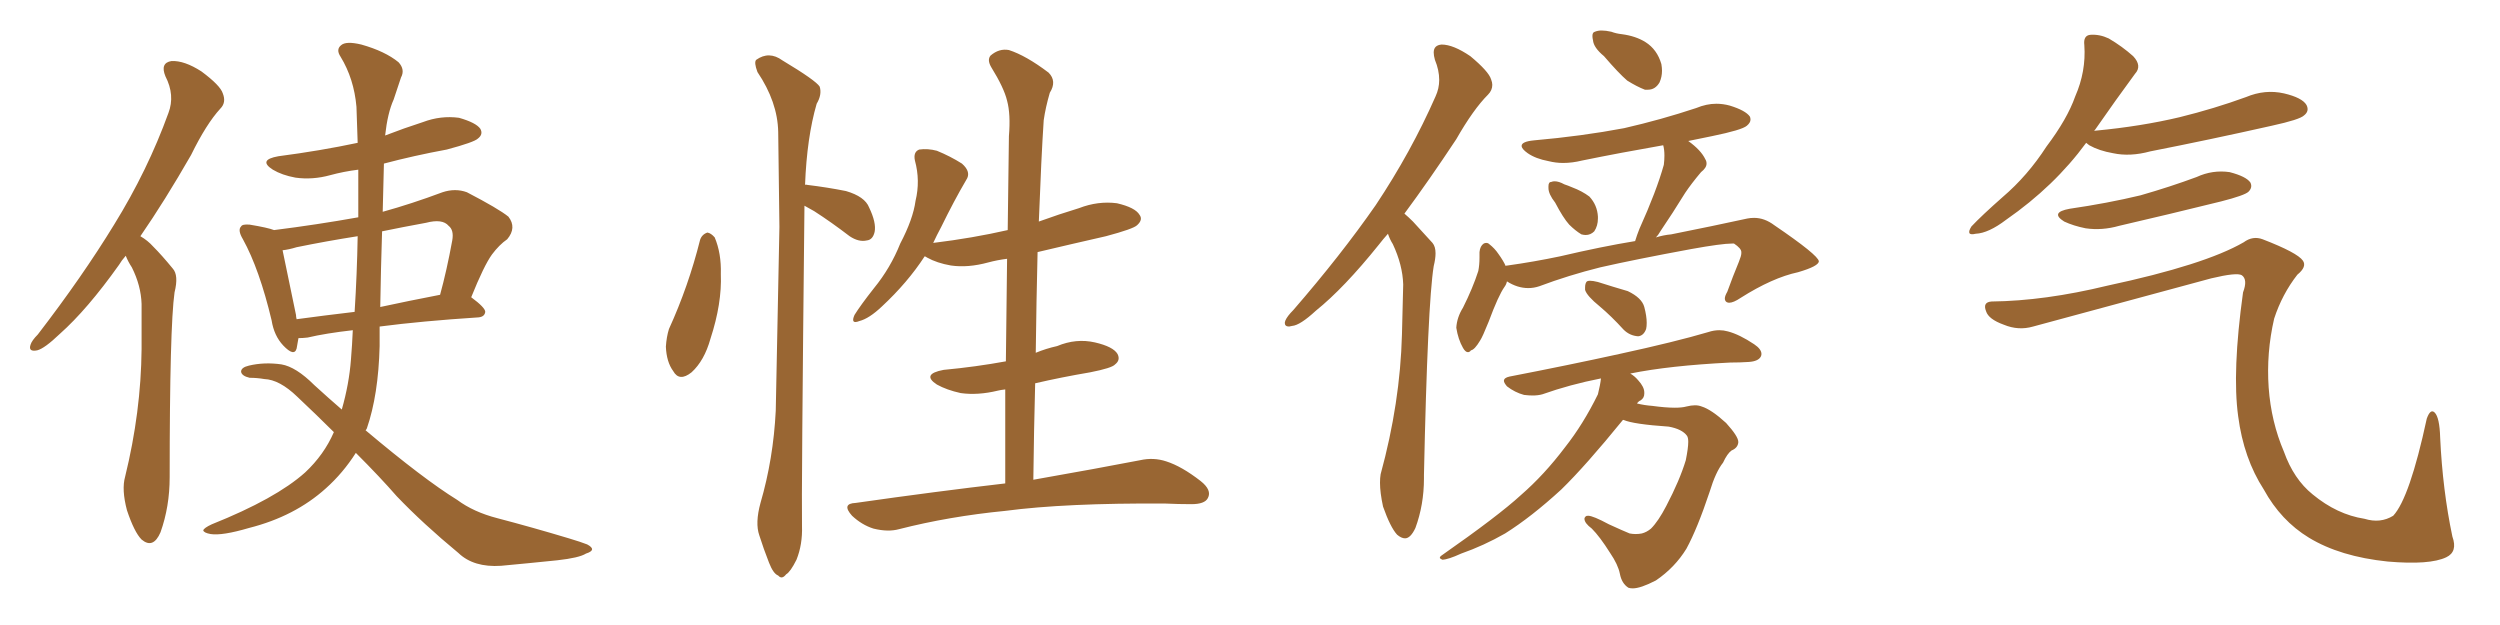 <svg xmlns="http://www.w3.org/2000/svg" xmlns:xlink="http://www.w3.org/1999/xlink" width="600" height="150"><path fill="#996633" padding="10" d="M30.18 61.38L30.18 61.38Q29.15 62.55 28.56 63.57L28.56 63.57Q20.95 74.27 14.36 80.13L14.36 80.13Q10.69 83.64 8.94 84.08L8.94 84.08Q6.74 84.52 7.32 82.76L7.32 82.76Q7.62 81.74 9.08 80.27L9.08 80.27Q19.78 66.36 27.39 53.91L27.39 53.91Q35.45 40.87 40.43 27.10L40.43 27.10Q42.04 22.85 39.70 18.31L39.70 18.31Q38.38 15.09 41.16 14.65L41.16 14.65Q44.24 14.50 48.34 17.14L48.34 17.14Q52.88 20.51 53.47 22.41L53.47 22.41Q54.35 24.61 52.88 26.07L52.88 26.07Q49.51 29.74 45.85 37.21L45.85 37.21Q39.55 48.19 33.69 56.69L33.69 56.69Q35.45 57.71 36.77 59.18L36.77 59.18Q38.82 61.23 41.46 64.45L41.46 64.45Q42.92 66.06 41.89 70.17L41.89 70.17Q40.72 78.37 40.72 114.55L40.72 114.55Q40.72 121.58 38.53 127.73L38.53 127.73Q36.77 131.84 33.98 129.49L33.98 129.49Q32.23 127.73 30.47 122.46L30.47 122.46Q29.15 117.48 30.03 114.40L30.03 114.40Q33.84 98.88 33.98 83.79L33.98 83.79Q33.98 78.37 33.98 72.95L33.98 72.95Q33.84 68.55 31.64 64.16L31.64 64.16Q30.76 62.84 30.18 61.38ZM85.40 108.69L85.40 108.69Q82.32 113.53 78.22 117.19L78.22 117.19Q70.75 123.93 59.77 126.71L59.77 126.71Q53.32 128.61 50.54 128.17L50.54 128.17Q48.93 127.88 48.78 127.29L48.78 127.29Q48.93 126.71 50.83 125.83L50.83 125.83Q66.21 119.68 73.24 113.38L73.24 113.38Q77.78 109.13 80.13 103.71L80.13 103.71Q76.17 99.76 71.34 95.21L71.34 95.21Q67.09 91.11 63.43 90.97L63.43 90.97Q61.67 90.67 59.91 90.67L59.91 90.67Q58.01 90.23 57.86 89.21L57.86 89.21Q57.86 88.18 59.77 87.74L59.77 87.74Q63.43 86.87 67.53 87.45L67.53 87.45Q71.04 88.04 75.44 92.43L75.44 92.43Q78.81 95.51 82.03 98.29L82.03 98.29Q83.79 92.14 84.23 86.28L84.23 86.28Q84.52 82.76 84.67 79.25L84.67 79.25Q78.22 79.98 73.83 81.01L73.83 81.01Q72.66 81.15 71.63 81.15L71.63 81.15Q71.34 82.62 71.19 83.64L71.19 83.64Q70.61 85.69 67.97 82.91L67.97 82.91Q65.77 80.57 65.19 76.90L65.19 76.90Q62.26 64.60 58.30 57.42L58.30 57.42Q56.98 55.22 57.86 54.35L57.86 54.35Q58.15 53.76 59.91 53.91L59.91 53.91Q64.31 54.64 65.77 55.22L65.77 55.22Q76.17 53.91 85.99 52.15L85.99 52.15Q85.99 46.44 85.99 40.72L85.99 40.72Q82.47 41.16 79.25 42.04L79.25 42.04Q75 43.21 70.90 42.63L70.90 42.63Q67.68 42.04 65.48 40.72L65.48 40.72Q61.82 38.38 66.80 37.50L66.80 37.50Q76.90 36.18 85.84 34.28L85.84 34.28Q85.69 29.74 85.55 25.63L85.55 25.63Q84.96 18.90 81.74 13.62L81.74 13.62Q80.57 11.87 81.88 10.84L81.88 10.84Q83.06 9.81 86.72 10.69L86.72 10.69Q92.43 12.30 95.65 14.94L95.65 14.94Q97.27 16.70 96.24 18.60L96.24 18.60Q95.36 21.24 94.48 23.88L94.48 23.88Q93.02 27.10 92.43 32.52L92.43 32.52Q96.97 30.76 101.51 29.30L101.51 29.30Q105.76 27.69 110.16 28.27L110.16 28.27Q114.26 29.44 115.28 30.91L115.28 30.91Q116.02 32.23 114.70 33.25L114.70 33.25Q113.82 34.13 107.23 35.89L107.23 35.89Q99.32 37.35 92.14 39.26L92.14 39.26Q91.99 44.97 91.85 50.83L91.85 50.83Q98.73 48.93 106.20 46.14L106.20 46.14Q109.28 45.12 112.06 46.14L112.06 46.14Q119.68 50.10 122.02 52.00L122.02 52.00Q124.07 54.64 121.73 57.42L121.73 57.42Q119.82 58.74 118.07 61.08L118.07 61.08Q116.16 63.72 113.09 71.34L113.09 71.34Q116.46 73.83 116.46 74.85L116.46 74.85Q116.31 76.03 114.84 76.17L114.84 76.17Q101.22 77.05 91.11 78.37L91.11 78.37Q91.11 80.71 91.11 83.06L91.11 83.06Q90.82 94.78 88.04 102.83L88.04 102.83Q87.89 103.13 87.74 103.27L87.74 103.27Q101.66 114.99 109.72 119.97L109.72 119.97Q113.67 122.90 119.38 124.37L119.38 124.37Q127.73 126.56 136.52 129.20L136.52 129.20Q139.45 130.08 140.92 130.66L140.92 130.66Q143.41 131.98 140.63 132.86L140.63 132.86Q139.01 133.89 133.74 134.47L133.74 134.47Q126.56 135.21 120.26 135.79L120.26 135.79Q113.67 136.23 110.01 132.71L110.01 132.71Q101.51 125.68 95.21 119.09L95.21 119.09Q91.26 114.55 85.40 108.69ZM85.11 74.85L85.11 74.85Q85.69 65.63 85.84 56.69L85.84 56.69Q78.37 57.86 71.19 59.33L71.19 59.33Q69.29 59.91 67.82 60.06L67.82 60.06Q68.70 64.45 71.04 75.59L71.04 75.59Q71.04 76.03 71.19 76.61L71.19 76.61Q77.64 75.73 85.11 74.85ZM91.70 55.52L91.70 55.52L91.70 55.52Q91.41 64.31 91.26 73.68L91.26 73.68Q98.00 72.22 105.62 70.75L105.62 70.75Q107.23 64.89 108.54 57.71L108.54 57.71Q108.98 55.22 107.67 54.20L107.67 54.20Q106.20 52.44 102.25 53.47L102.25 53.47Q96.68 54.49 91.70 55.52ZM168.02 57.57L168.02 57.57Q168.46 56.25 169.78 55.81L169.78 55.81Q170.65 55.96 171.53 56.98L171.53 56.98Q173.14 60.79 173.00 65.77L173.00 65.77Q173.29 72.80 170.51 81.30L170.51 81.30Q169.04 86.57 165.97 89.36L165.97 89.36Q163.04 91.70 161.57 89.06L161.57 89.06Q159.96 86.87 159.81 83.20L159.81 83.20Q159.96 80.86 160.55 78.96L160.55 78.96Q165.23 68.70 168.02 57.57ZM193.07 49.37L193.07 49.37Q192.33 118.65 192.48 126.27L192.48 126.27Q192.63 130.66 191.16 134.33L191.16 134.33Q189.70 137.26 188.67 137.84L188.67 137.84Q187.65 139.16 186.77 138.13L186.77 138.13Q185.60 137.70 184.57 135.06L184.57 135.06Q183.25 131.69 182.23 128.47L182.23 128.47Q181.20 125.54 182.52 120.70L182.52 120.70Q185.60 110.16 186.18 98.58L186.18 98.58Q186.62 75.59 187.06 54.49L187.06 54.49Q186.91 42.33 186.77 31.64L186.77 31.64Q186.62 24.46 181.79 17.29L181.79 17.29Q180.91 14.94 181.49 14.36L181.49 14.36Q184.57 12.16 187.79 14.50L187.79 14.50Q195.85 19.34 196.73 20.80L196.73 20.80Q197.31 22.71 196.00 24.90L196.00 24.90Q193.65 32.96 193.21 44.38L193.21 44.38Q193.36 44.24 193.80 44.38L193.80 44.38Q198.63 44.97 203.03 45.85L203.03 45.85Q207.57 47.17 208.59 49.80L208.59 49.80Q210.35 53.47 209.91 55.66L209.91 55.66Q209.47 57.57 208.01 57.71L208.01 57.71Q206.10 58.15 203.91 56.69L203.91 56.69Q199.51 53.32 195.41 50.68L195.41 50.68Q194.09 49.95 193.07 49.37ZM241.26 116.02L241.26 116.02L241.26 116.02Q241.26 104.44 241.26 93.46L241.26 93.46Q240.09 93.60 239.50 93.75L239.50 93.75Q234.67 94.92 230.57 94.34L230.57 94.34Q227.20 93.60 224.85 92.29L224.85 92.29Q221.04 89.79 226.46 88.77L226.46 88.77Q234.23 88.04 241.41 86.72L241.41 86.72Q241.55 74.12 241.70 62.11L241.70 62.11Q239.36 62.40 237.16 62.99L237.16 62.99Q232.32 64.31 228.22 63.72L228.22 63.72Q224.85 63.13 222.51 61.82L222.51 61.82Q222.07 61.52 221.92 61.52L221.92 61.52Q217.82 67.82 211.67 73.54L211.67 73.54Q208.59 76.46 206.25 77.05L206.25 77.05Q204.05 77.93 205.08 75.59L205.08 75.59Q206.54 73.24 209.77 69.14L209.77 69.14Q213.72 64.31 216.06 58.45L216.06 58.45Q219.14 52.59 219.73 48.19L219.73 48.19Q220.90 43.36 219.58 38.53L219.58 38.53Q219.14 36.47 220.61 35.89L220.61 35.89Q222.66 35.60 224.85 36.18L224.85 36.18Q228.08 37.50 230.86 39.26L230.86 39.26Q233.20 41.31 231.88 43.21L231.88 43.21Q228.96 48.19 225.88 54.49L225.88 54.49Q224.85 56.40 223.97 58.30L223.97 58.30Q233.50 57.13 241.85 55.22L241.85 55.22Q241.99 43.65 242.14 32.67L242.14 32.67Q242.58 27.39 241.70 24.17L241.70 24.17Q240.97 21.09 237.89 16.11L237.89 16.11Q236.87 14.36 237.74 13.33L237.74 13.33Q239.79 11.57 242.14 12.01L242.14 12.01Q246.24 13.33 251.66 17.43L251.66 17.43Q253.71 19.48 251.95 22.27L251.95 22.27Q250.93 25.78 250.49 28.86L250.49 28.86Q249.90 37.79 249.32 53.17L249.32 53.17Q254.15 51.42 258.98 49.95L258.98 49.95Q263.53 48.19 268.07 48.78L268.07 48.78Q272.46 49.80 273.49 51.56L273.49 51.56Q274.37 52.73 272.90 54.05L272.90 54.05Q272.02 54.93 265.43 56.69L265.43 56.69Q257.08 58.59 249.02 60.50L249.02 60.50Q248.73 72.22 248.58 84.67L248.58 84.67Q251.07 83.64 253.71 83.06L253.71 83.06Q258.25 81.15 262.79 82.18L262.79 82.18Q267.19 83.20 268.21 84.96L268.21 84.96Q268.95 86.43 267.63 87.45L267.63 87.45Q266.89 88.33 261.62 89.36L261.62 89.36Q254.74 90.53 248.44 91.99L248.44 91.99Q248.14 103.13 248.00 115.14L248.00 115.14Q263.82 112.35 273.63 110.45L273.63 110.45Q276.86 109.72 279.93 110.74L279.93 110.74Q283.59 111.91 288.13 115.43L288.13 115.43Q290.92 117.63 289.89 119.53L289.89 119.53Q289.16 121.00 285.94 121.00L285.94 121.00Q282.86 121.00 279.64 120.85L279.64 120.85Q255.76 120.70 241.26 122.61L241.26 122.61Q227.78 123.93 215.77 127.00L215.77 127.00Q213.13 127.73 209.62 126.86L209.62 126.86Q206.84 125.98 204.49 123.78L204.49 123.78Q201.86 120.85 205.37 120.70L205.37 120.70Q224.85 117.92 241.26 116.02ZM333.11 56.10L333.11 56.10Q331.93 57.42 330.91 58.74L330.91 58.74Q322.56 69.14 315.82 74.56L315.82 74.56Q312.01 78.08 310.11 78.22L310.11 78.22L309.38 78.37Q308.35 78.37 308.35 77.49L308.35 77.49Q308.35 77.34 308.50 76.90L308.50 76.90Q308.94 75.88 310.40 74.41L310.40 74.41Q321.83 61.23 330.18 49.22L330.18 49.22Q338.67 36.47 344.53 23.14L344.53 23.14Q345.41 21.24 345.41 19.19L345.41 19.19Q345.41 16.85 344.38 14.36L344.38 14.36Q344.09 13.33 344.09 12.60L344.09 12.60Q344.09 10.84 346.00 10.69L346.00 10.69Q348.78 10.69 352.88 13.48L352.88 13.48Q357.28 17.14 357.86 19.04L357.86 19.04Q358.15 19.78 358.15 20.36L358.15 20.36Q358.15 21.68 357.13 22.71L357.13 22.71Q353.61 26.22 349.51 33.40L349.51 33.40Q342.92 43.36 337.06 51.27L337.06 51.27Q338.09 52.15 339.11 53.17L339.11 53.17Q341.02 55.22 343.80 58.30L343.80 58.30Q344.53 59.18 344.53 60.79L344.53 60.79Q344.53 62.11 344.09 63.87L344.09 63.87Q342.63 72.95 341.75 113.96L341.75 113.96L341.75 114.84Q341.75 121.14 339.70 126.71L339.70 126.71Q338.53 129.20 337.21 129.20L337.21 129.20Q336.33 129.20 335.30 128.32L335.30 128.32Q333.69 126.56 331.93 121.58L331.93 121.58Q331.20 118.21 331.20 115.87L331.20 115.87Q331.20 114.70 331.35 113.82L331.35 113.82Q336.04 96.68 336.47 80.27L336.47 80.27Q336.62 74.41 336.77 68.26L336.77 68.26Q336.62 63.57 334.28 58.59L334.28 58.59Q333.54 57.42 333.11 56.10ZM384.96 13.48L384.96 13.48Q382.47 11.43 382.32 9.67L382.32 9.67Q382.18 9.08 382.18 8.64L382.18 8.64Q382.18 7.76 382.76 7.62L382.76 7.62Q383.50 7.32 384.38 7.32L384.38 7.32Q385.40 7.32 386.72 7.62L386.72 7.62Q387.89 8.06 389.21 8.20L389.21 8.20Q392.58 8.64 394.92 10.11L394.92 10.11Q397.71 11.87 398.73 15.38L398.73 15.38Q398.88 16.26 398.88 16.99L398.88 16.99Q398.88 18.46 398.29 19.78L398.29 19.78Q397.27 21.53 395.51 21.53L395.51 21.53L394.78 21.53Q392.87 20.80 390.53 19.34L390.53 19.34Q388.48 17.58 384.96 13.48ZM373.24 48.63L373.24 48.63Q371.63 46.58 371.63 45.12L371.63 45.12L371.63 44.68Q371.63 43.65 372.36 43.65L372.36 43.65Q372.66 43.51 373.10 43.51L373.10 43.51Q374.12 43.51 375.44 44.24L375.44 44.24Q376.32 44.53 377.34 44.97L377.34 44.97Q379.69 45.85 381.45 47.17L381.45 47.17Q383.35 49.22 383.50 52.00L383.50 52.00L383.50 52.44Q383.50 54.20 382.62 55.52L382.62 55.52Q381.74 56.40 380.57 56.40L380.57 56.40Q380.13 56.40 379.54 56.25L379.54 56.25Q378.08 55.37 376.61 53.91L376.61 53.91Q375.15 52.29 373.24 48.63ZM361.67 67.53L361.67 67.53Q361.52 68.26 361.08 68.85L361.08 68.85Q359.62 70.90 357.28 77.20L357.28 77.20Q355.81 80.86 355.22 81.74L355.22 81.74Q353.91 83.94 353.03 84.08L353.03 84.08Q352.73 84.52 352.29 84.52L352.29 84.52Q351.71 84.52 351.12 83.50L351.12 83.50Q349.95 81.45 349.51 78.66L349.51 78.66Q349.66 76.17 351.12 73.83L351.12 73.83Q353.47 69.14 354.79 65.04L354.79 65.04Q355.08 63.57 355.08 61.82L355.08 61.82L355.08 60.50Q355.22 59.03 356.10 58.45L356.10 58.45Q356.40 58.30 356.69 58.30L356.69 58.30Q357.13 58.30 357.42 58.59L357.42 58.59Q358.74 59.62 359.62 60.94L359.62 60.94Q360.79 62.55 361.38 63.87L361.38 63.87Q361.38 63.72 361.82 63.72L361.82 63.72Q368.12 62.84 374.41 61.52L374.41 61.52Q384.38 59.18 392.43 57.86L392.43 57.86Q392.87 56.40 393.46 54.93L393.46 54.93Q397.56 45.85 399.32 39.55L399.32 39.55Q399.46 38.38 399.46 37.35L399.46 37.35Q399.46 35.89 399.17 34.86L399.17 34.86Q389.06 36.62 379.69 38.53L379.69 38.53Q377.34 39.11 375.15 39.11L375.15 39.11Q373.39 39.11 371.63 38.67L371.63 38.67Q368.55 38.09 366.65 36.77L366.65 36.77Q365.19 35.74 365.19 35.01L365.19 35.01Q365.19 33.98 368.12 33.69L368.12 33.69Q379.69 32.67 389.79 30.76L389.79 30.76Q398.73 28.71 407.08 25.93L407.08 25.93Q409.57 24.90 411.91 24.90L411.91 24.90Q413.53 24.90 415.14 25.34L415.14 25.34Q418.95 26.51 419.97 27.98L419.97 27.98Q420.12 28.27 420.12 28.71L420.12 28.71Q420.12 29.44 419.24 30.18L419.24 30.18Q418.07 31.20 410.89 32.67L410.89 32.67Q407.96 33.25 405.18 33.84L405.18 33.84Q408.25 36.04 409.28 38.23L409.28 38.23Q409.57 38.67 409.57 39.26L409.57 39.26Q409.57 40.28 408.25 41.31L408.25 41.31Q405.91 44.09 404.44 46.29L404.44 46.29Q401.37 51.27 398.58 55.37L398.58 55.37Q398.00 56.40 397.41 56.98L397.41 56.98Q399.32 56.40 401.07 56.25L401.07 56.25Q411.33 54.20 419.38 52.44L419.38 52.44Q420.12 52.29 421.00 52.29L421.00 52.29Q423.49 52.29 425.83 54.05L425.83 54.05Q436.38 61.23 436.52 62.70L436.52 62.70Q436.52 63.87 431.54 65.33L431.54 65.33Q425.39 66.65 417.77 71.48L417.77 71.48Q416.02 72.66 414.99 72.66L414.99 72.66Q414.70 72.66 414.40 72.51L414.40 72.51Q413.96 72.22 413.96 71.63L413.96 71.63Q413.96 71.04 414.55 70.02L414.55 70.02Q415.87 66.36 417.33 62.84L417.33 62.84Q417.92 61.38 417.92 60.79L417.92 60.79L417.92 60.50Q417.92 59.62 416.16 58.45L416.16 58.45L415.72 58.45Q413.23 58.45 405.91 59.77L405.91 59.77Q392.43 62.26 384.08 64.16L384.08 64.16Q376.46 66.06 369.43 68.70L369.43 68.70Q368.12 69.14 366.80 69.14L366.80 69.14Q364.16 69.14 361.67 67.53ZM383.94 73.54L383.94 73.54Q380.86 71.04 380.42 69.58L380.42 69.58L380.42 68.99Q380.42 67.97 380.86 67.53L380.86 67.53Q381.15 67.38 381.59 67.38L381.59 67.38Q382.32 67.38 383.50 67.68L383.50 67.68Q387.16 68.85 390.67 69.87L390.67 69.87Q394.04 71.48 394.63 73.68L394.63 73.68Q395.21 75.88 395.21 77.49L395.21 77.49Q395.21 78.37 395.07 78.96L395.07 78.96Q394.48 80.57 393.16 80.71L393.16 80.71Q391.11 80.57 389.65 79.10L389.65 79.10Q386.72 75.88 383.94 73.54ZM389.65 100.78L389.65 100.78L389.50 100.78Q380.57 111.77 374.71 117.48L374.71 117.48Q367.53 124.07 361.23 128.03L361.23 128.03Q356.10 130.96 350.68 132.86L350.68 132.86Q347.46 134.33 346.14 134.33L346.14 134.33Q345.56 134.03 345.56 133.89L345.56 133.89Q345.56 133.59 346.00 133.30L346.00 133.30Q359.62 123.78 365.04 118.80L365.04 118.80Q370.61 113.96 375.59 107.37L375.59 107.37Q379.98 101.81 383.50 94.63L383.50 94.63Q384.08 92.29 384.23 90.82L384.23 90.82Q376.76 92.29 370.17 94.63L370.17 94.63Q369.14 94.92 367.82 94.92L367.82 94.92Q366.94 94.92 365.77 94.78L365.77 94.78Q363.57 94.19 361.67 92.72L361.67 92.72Q360.94 91.85 360.94 91.41L360.94 91.41Q360.94 90.67 362.26 90.38L362.26 90.38Q376.61 87.60 388.62 84.96L388.62 84.96Q402.10 82.03 410.01 79.69L410.01 79.69Q411.33 79.25 412.65 79.25L412.65 79.25Q413.67 79.25 414.70 79.54L414.70 79.54Q417.48 80.27 421.00 82.62L421.00 82.62Q422.75 83.79 422.75 84.96L422.75 84.96Q422.75 85.25 422.61 85.55L422.61 85.55Q422.02 86.72 419.68 86.87L419.68 86.87Q417.63 87.01 415.28 87.01L415.28 87.01Q400.63 87.74 391.26 89.65L391.26 89.65Q392.29 90.23 393.16 91.26L393.16 91.26Q394.63 92.87 394.63 94.19L394.63 94.19L394.63 94.48Q394.63 95.51 393.75 96.09L393.75 96.09Q393.31 96.24 392.87 96.83L392.87 96.83Q394.63 97.27 396.53 97.41L396.53 97.41Q399.76 97.85 401.95 97.85L401.95 97.85Q403.71 97.85 404.74 97.56L404.74 97.56Q405.91 97.27 406.79 97.27L406.79 97.27Q407.67 97.27 408.40 97.56L408.40 97.56Q410.74 98.29 414.26 101.51L414.26 101.51Q417.19 104.74 417.19 106.05L417.19 106.05L417.19 106.20Q417.04 107.52 415.58 108.11L415.58 108.11Q414.55 108.84 413.53 111.04L413.53 111.04Q411.77 113.23 410.30 118.07L410.30 118.07Q407.37 126.86 404.74 131.69L404.74 131.69Q401.95 136.23 397.41 139.31L397.41 139.31Q393.75 141.21 391.85 141.21L391.85 141.21Q391.26 141.21 390.82 141.06L390.82 141.06Q389.21 140.04 388.77 137.70L388.77 137.70Q388.33 135.50 386.43 132.71L386.43 132.71Q383.94 128.76 382.03 126.86L382.03 126.86Q380.27 125.54 380.27 124.51L380.27 124.51Q380.27 124.22 380.57 123.93L380.57 123.93Q380.71 123.78 381.15 123.78L381.15 123.78Q382.32 123.78 386.13 125.83L386.13 125.83Q389.65 127.44 391.11 128.03L391.11 128.03Q391.85 128.17 392.58 128.17L392.58 128.17Q393.31 128.17 394.04 128.03L394.04 128.03Q395.21 127.73 396.24 126.86L396.24 126.86Q398.00 125.10 399.90 121.44L399.90 121.44Q403.13 115.28 404.59 110.45L404.59 110.45Q405.18 107.52 405.18 106.05L405.18 106.05Q405.18 105.03 404.88 104.59L404.88 104.59Q403.71 102.98 400.49 102.39L400.49 102.39Q391.99 101.81 389.65 100.78ZM500.68 34.28L500.68 34.28Q493.07 44.68 481.49 52.73L481.49 52.73Q477.25 55.96 474.17 56.10L474.17 56.10Q471.68 56.69 473.14 54.35L473.14 54.35Q475.63 51.71 480.62 47.31L480.62 47.31Q486.62 42.19 491.16 35.16L491.16 35.16Q496.14 28.56 498.05 23.14L498.05 23.14Q500.68 17.14 500.24 10.84L500.24 10.84Q499.95 8.50 501.71 8.35L501.71 8.35Q503.91 8.20 506.10 9.23L506.10 9.23Q509.33 11.13 511.96 13.48L511.96 13.48Q514.16 15.82 512.40 17.72L512.40 17.72Q507.86 23.88 502.88 31.05L502.88 31.05Q502.59 31.35 502.59 31.49L502.59 31.49Q502.59 31.35 503.03 31.35L503.03 31.35Q513.87 30.32 523.10 28.13L523.10 28.13Q531.45 26.07 539.06 23.29L539.06 23.29Q543.60 21.39 548.14 22.41L548.14 22.41Q552.54 23.44 553.56 25.20L553.56 25.20Q554.30 26.66 552.98 27.69L552.98 27.69Q551.95 28.71 545.21 30.18L545.21 30.18Q530.27 33.54 516.06 36.33L516.06 36.33Q511.23 37.65 507.13 36.77L507.13 36.77Q503.76 36.18 501.42 34.86L501.42 34.86Q500.83 34.42 500.68 34.28ZM496.73 50.10L496.73 50.10Q505.81 48.78 513.72 46.88L513.72 46.88Q520.90 44.82 527.20 42.48L527.20 42.48Q531.01 40.72 535.11 41.31L535.11 41.31Q539.06 42.33 540.09 43.80L540.09 43.80Q540.67 44.97 539.65 46.00L539.65 46.00Q538.77 46.88 533.06 48.34L533.06 48.34Q520.61 51.42 508.59 54.20L508.59 54.20Q504.49 55.37 500.54 54.79L500.54 54.79Q497.61 54.20 495.41 53.17L495.41 53.17Q491.89 50.98 496.73 50.10ZM477.98 72.36L477.98 72.36L477.98 72.36Q490.72 72.22 505.81 68.55L505.81 68.55Q529.10 63.57 538.48 58.15L538.48 58.15Q540.67 56.54 543.02 57.42L543.02 57.42Q551.37 60.64 552.69 62.55L552.69 62.55Q553.71 64.01 551.37 65.92L551.37 65.92Q547.71 70.61 545.80 76.46L545.80 76.46Q543.90 84.67 544.48 93.02L544.48 93.02Q545.07 101.22 548.14 108.40L548.14 108.40Q550.49 114.99 555.03 118.65L555.03 118.65Q560.89 123.49 567.48 124.51L567.48 124.51Q571.29 125.68 574.37 123.78L574.37 123.78Q578.32 119.53 582.42 100.49L582.42 100.49Q583.30 98.00 584.33 99.02L584.33 99.02Q585.50 100.20 585.64 105.03L585.64 105.03Q586.23 117.63 588.57 128.76L588.57 128.76Q589.89 132.42 587.11 133.74L587.11 133.74Q583.15 135.64 573.05 134.77L573.05 134.77Q561.62 133.59 554.15 129.05L554.15 129.05Q547.41 124.95 543.31 117.48L543.31 117.48Q538.48 110.01 537.16 99.90L537.16 99.90Q535.69 89.21 538.33 70.17L538.33 70.17Q539.50 67.09 538.04 66.06L538.04 66.06Q536.87 65.33 530.71 66.80L530.71 66.80Q509.62 72.51 487.94 78.37L487.94 78.37Q484.42 79.39 480.91 77.93L480.91 77.93Q477.25 76.61 476.66 74.71L476.66 74.71Q475.78 72.51 477.98 72.36Z"/></svg>